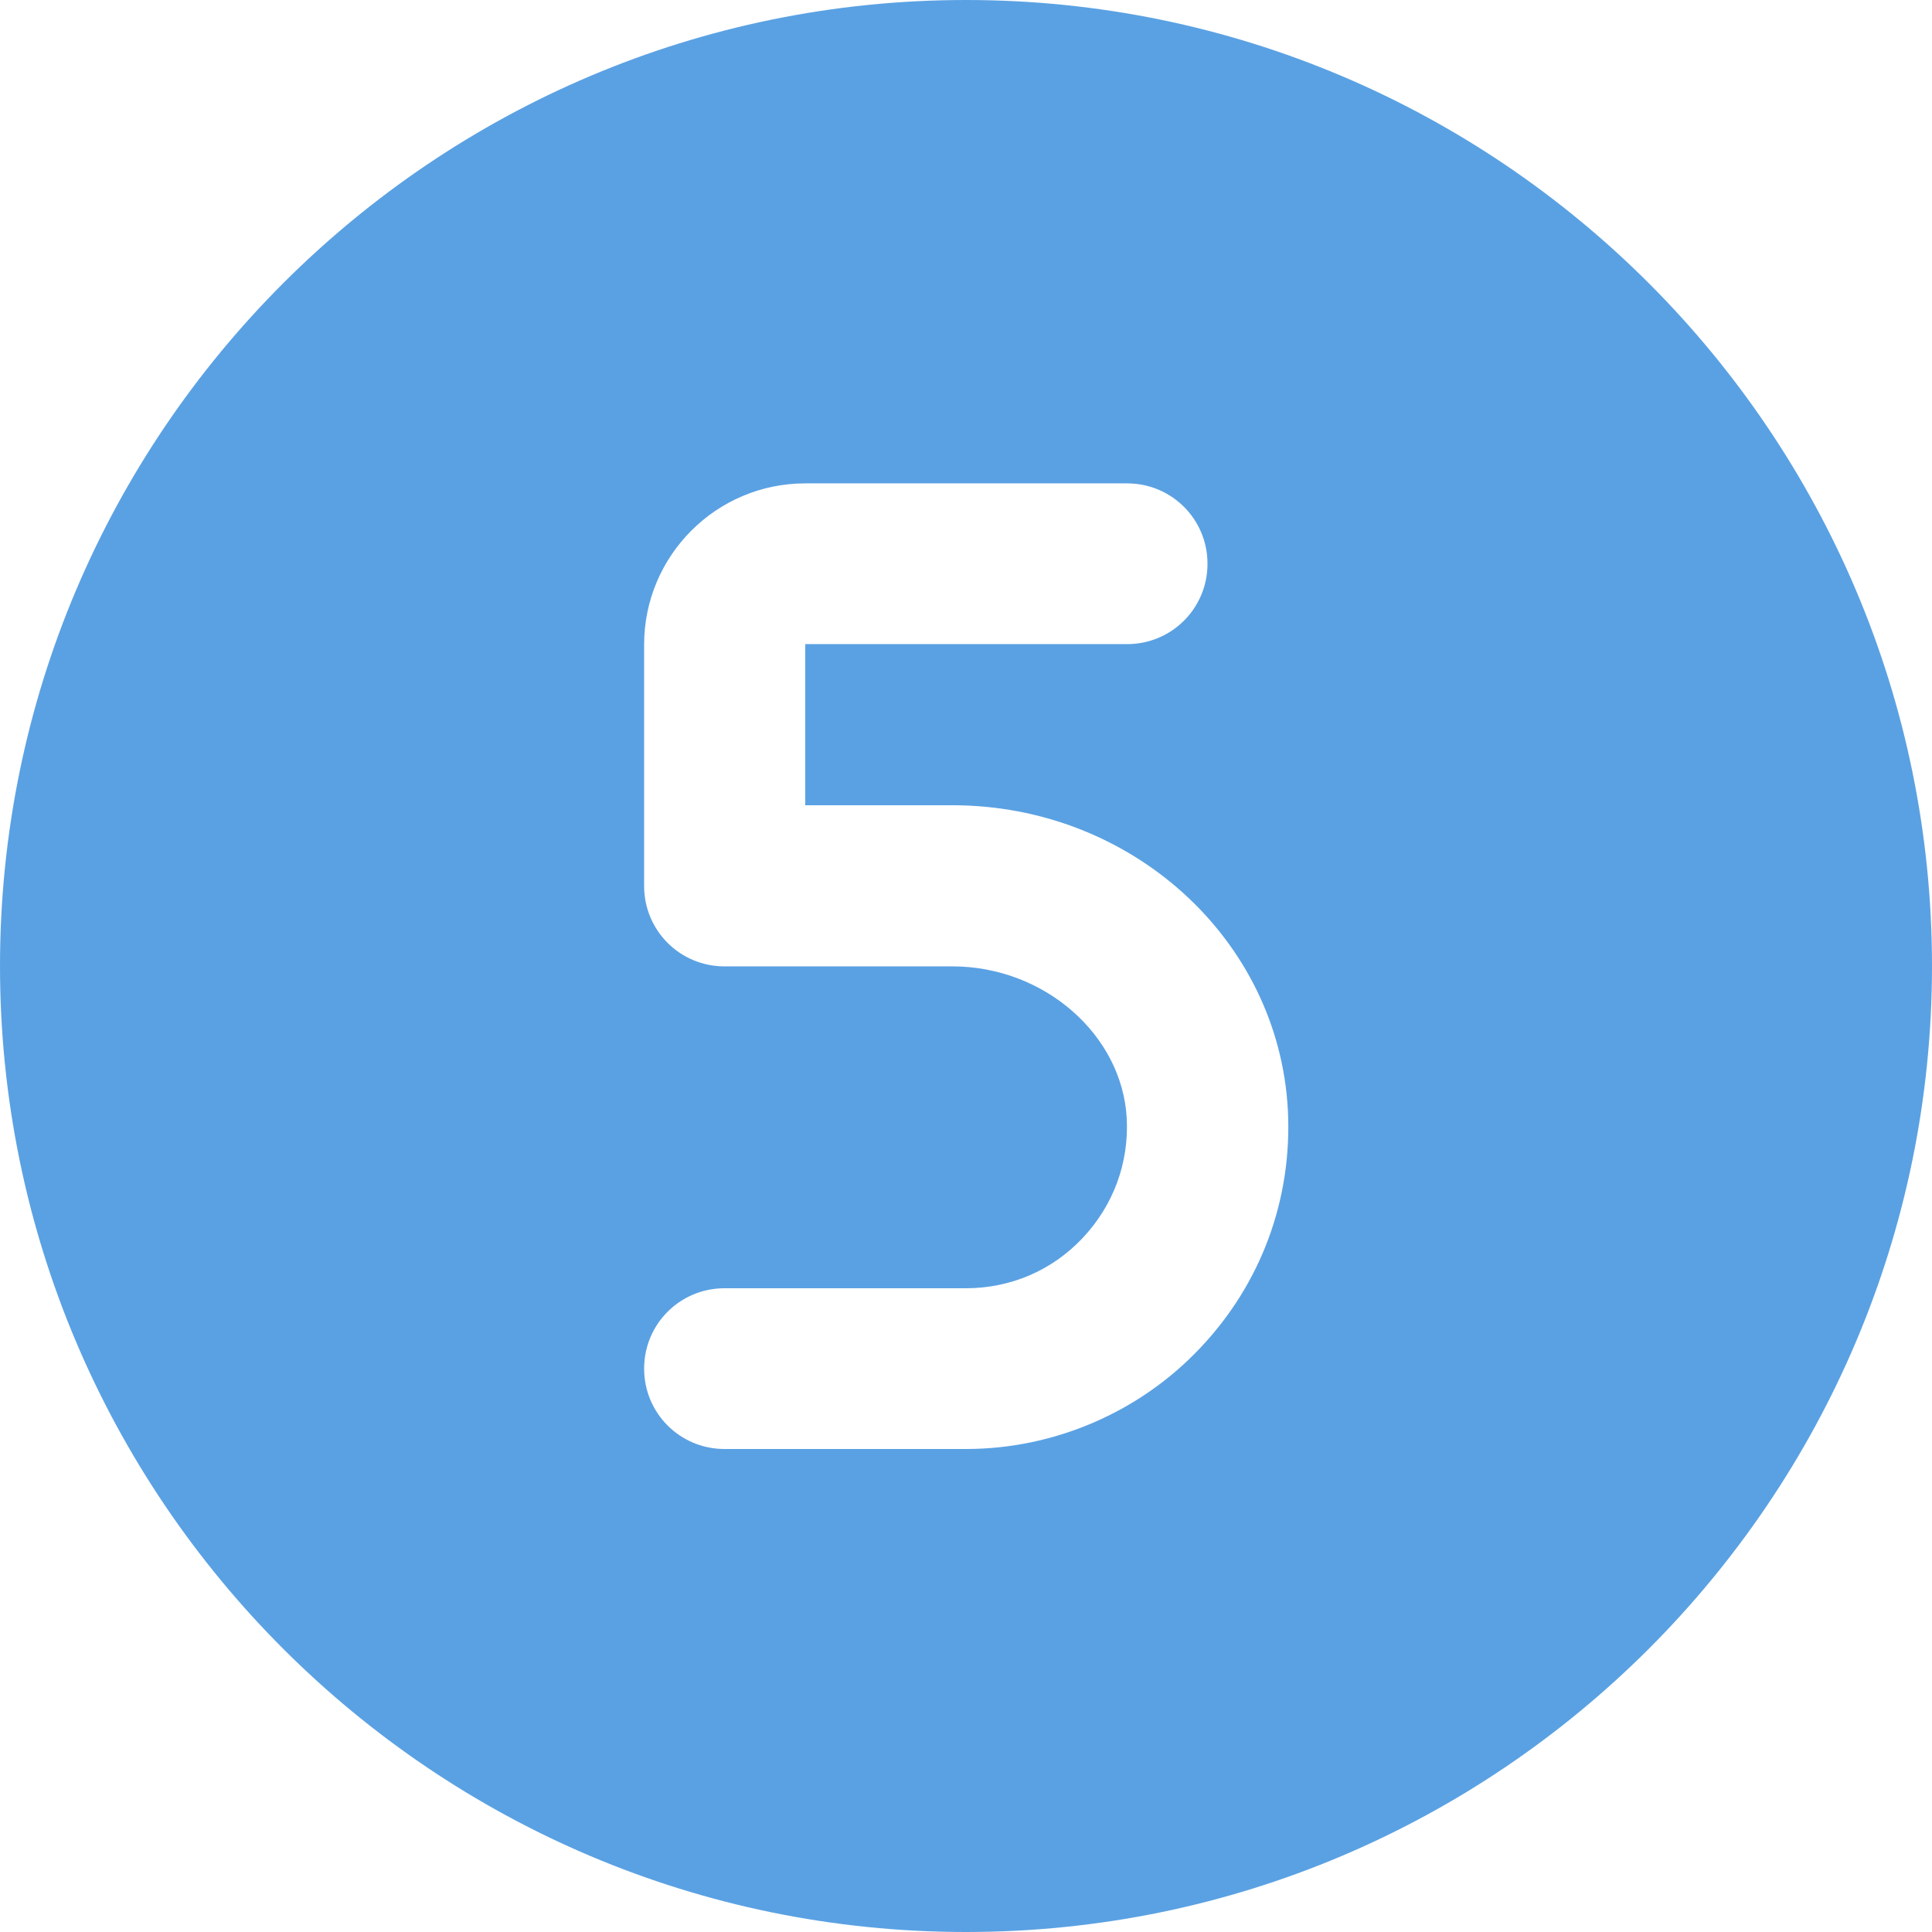 <?xml version="1.0" encoding="UTF-8"?>
<!-- Generator: Adobe Illustrator 28.1.0, SVG Export Plug-In . SVG Version: 6.00 Build 0)  -->
<svg xmlns="http://www.w3.org/2000/svg" xmlns:xlink="http://www.w3.org/1999/xlink" version="1.1" id="Layer_1" x="0px" y="0px" viewBox="0 0 512 512" style="enable-background:new 0 0 512 512;" xml:space="preserve">
<style type="text/css">
	.st0{fill:#5AA1E3;}
</style>
<path class="st0" d="M256,0C114.8,0,0,114.8,0,256s114.8,256,256,256s256-114.8,256-256S397.2,0,256,0z M317.9,357.4  c-16,16.9-38.6,26.6-61.9,26.6h-64c-11.8,0-21.3-9.5-21.3-21.3c0-11.8,9.5-21.3,21.3-21.3h64c11.8,0,22.8-4.7,30.9-13.3  c8.1-8.6,12.3-19.8,11.7-31.7c-1.2-22.2-21.9-40.3-46.2-40.3H192c-11.8,0-21.3-9.5-21.3-21.3v-64c0-23.5,19.1-42.7,42.7-42.7h85.3  c11.8,0,21.3,9.5,21.3,21.3s-9.5,21.3-21.3,21.3h-85.3v42.7h39c47.4,0,86.5,35.5,88.9,80.8C342.5,317.8,334.2,340.3,317.9,357.4z"></path>
</svg>

